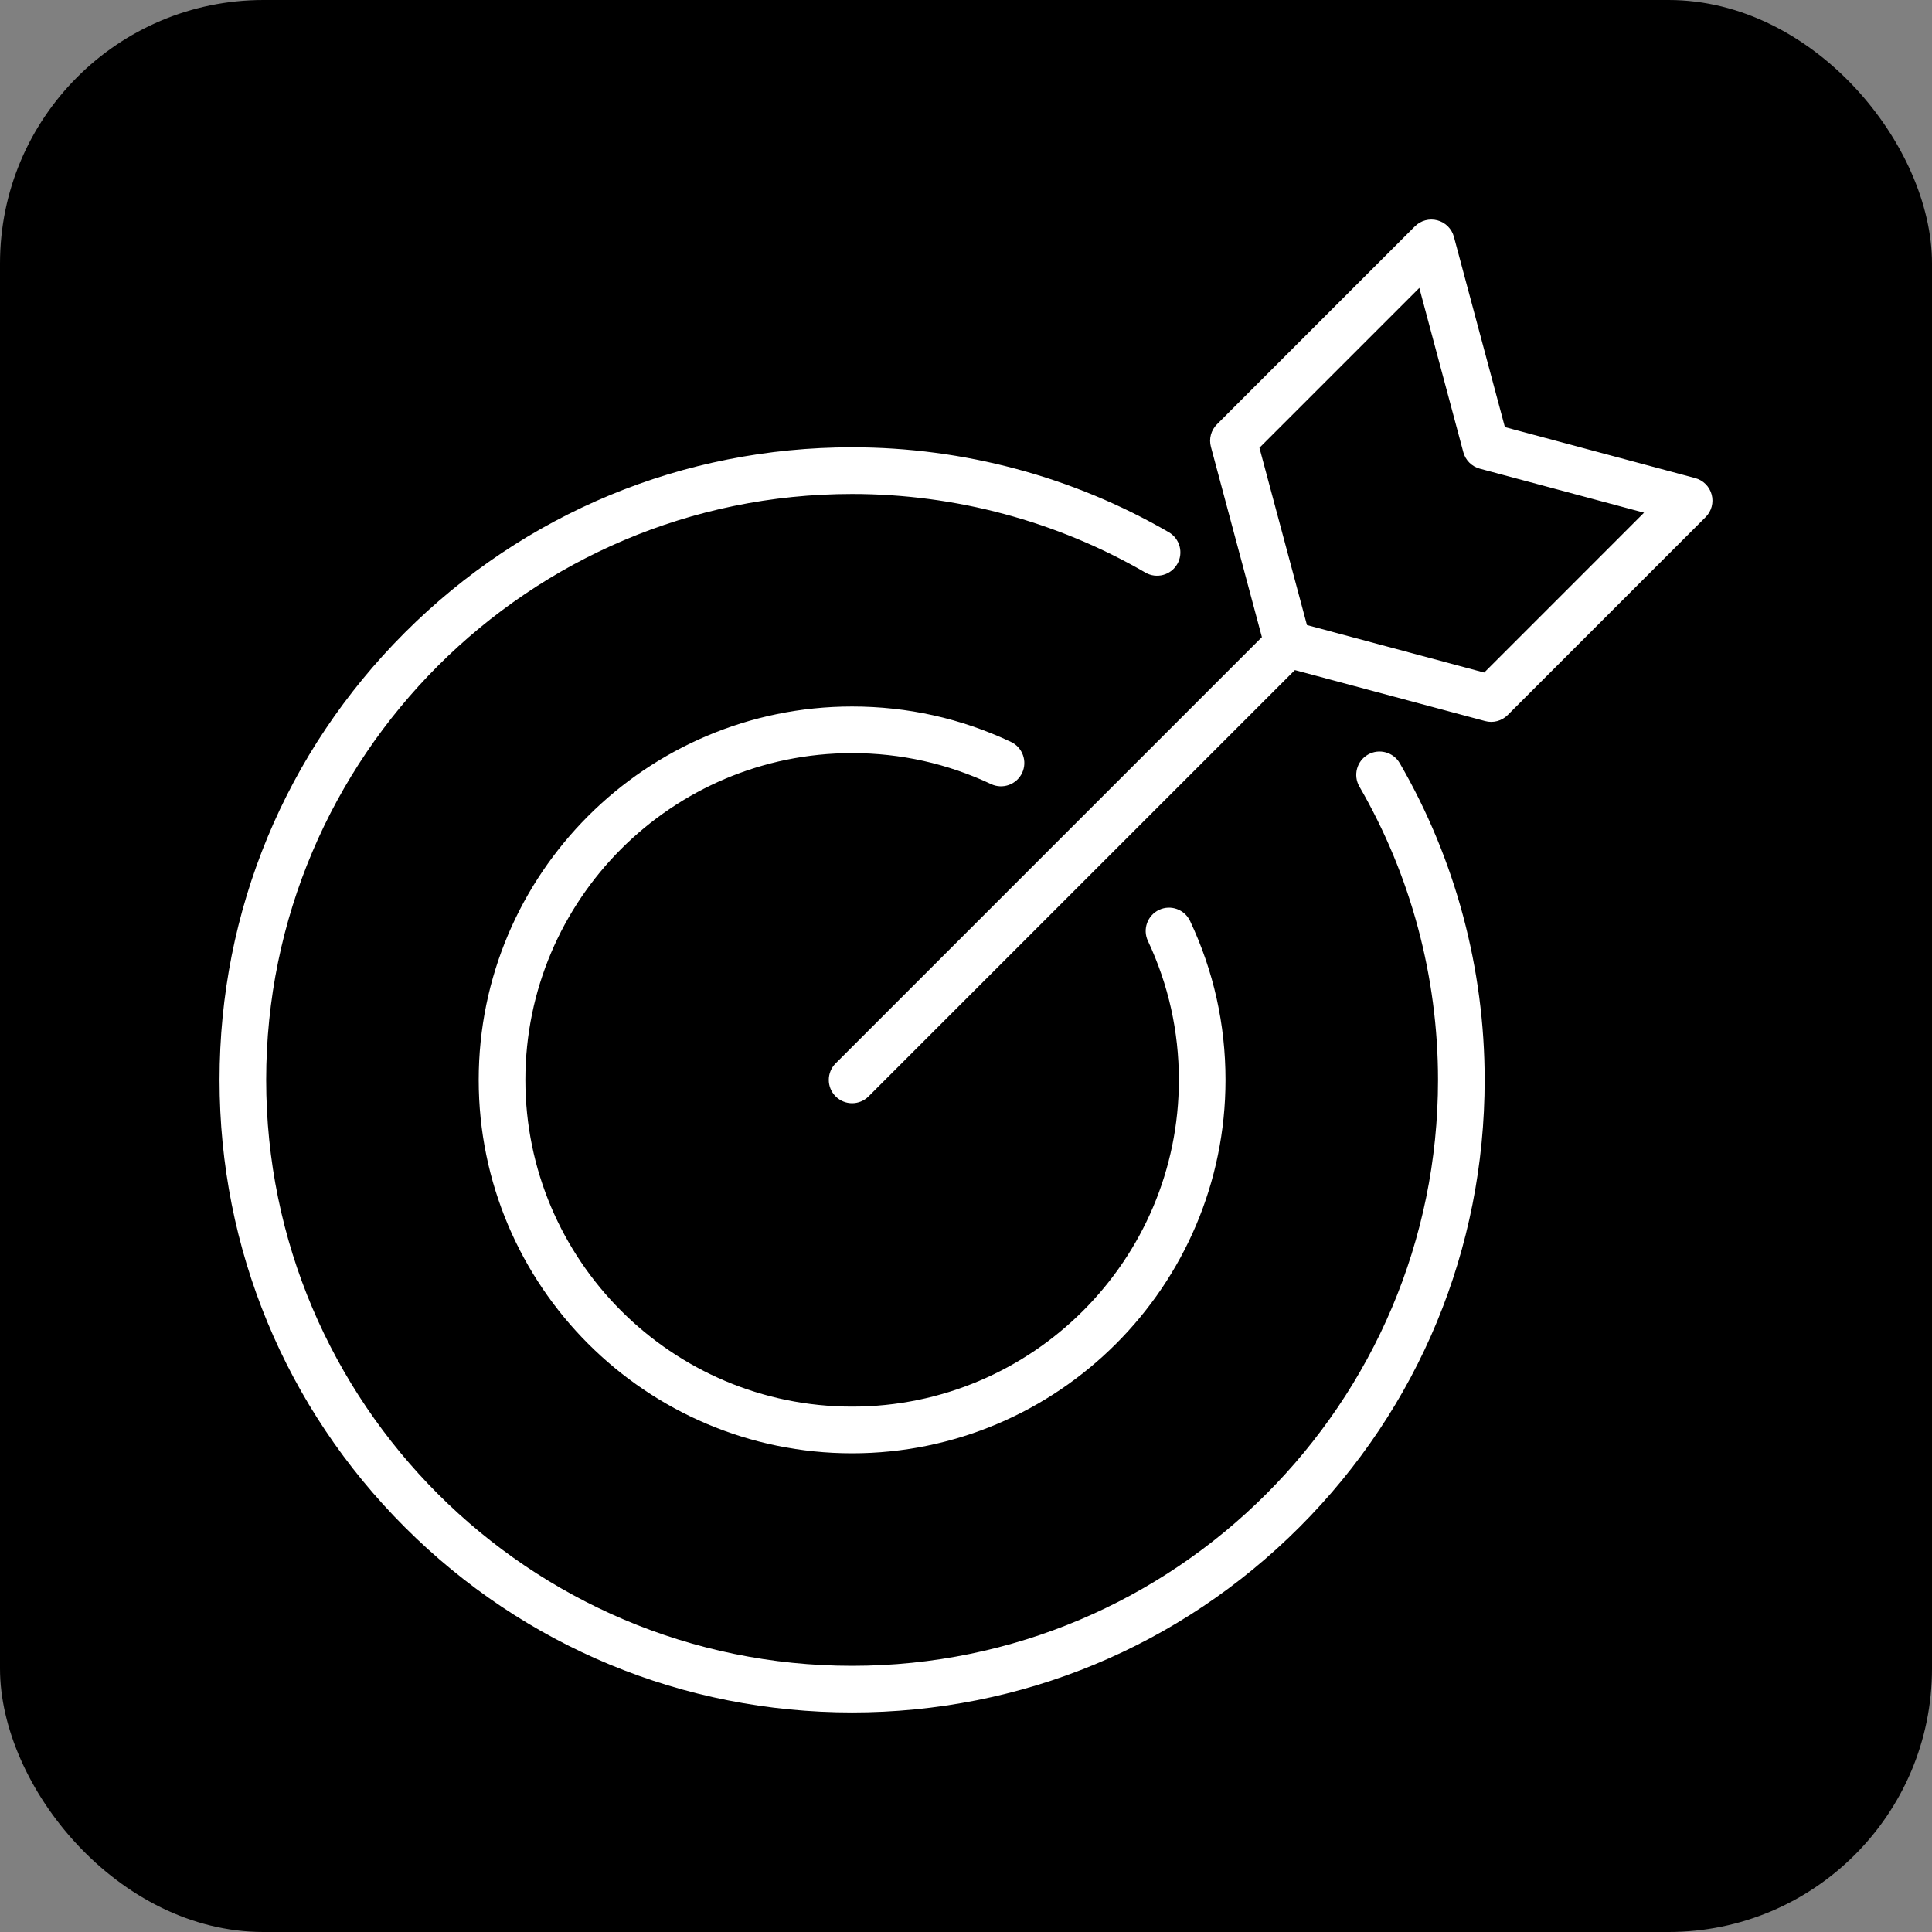 <?xml version="1.0" encoding="UTF-8"?>
<svg width="44px" height="44px" viewBox="0 0 44 44" version="1.1" xmlns="http://www.w3.org/2000/svg" xmlns:xlink="http://www.w3.org/1999/xlink">
    <rect x="0" y="0" width="44" height="44" fill="#808080" stroke="none"/>
    <title>consulting icon</title>
    <g id="consulting-icon" stroke="none" stroke-width="1" fill="none" fill-rule="evenodd">
        <rect id="Rectangle" fill="#000000" x="0" y="0" width="44" height="44" rx="6"></rect>
        <g id="Unknown" transform="translate(5, 5)" fill="#FFFFFF" fill-rule="nonzero">
            <path d="M26.878,12.38 C28.144,14.563 28.812,17.058 28.812,19.594 C28.812,23.442 27.314,27.06 24.593,29.781 C21.872,32.501 18.254,34 14.406,34 C10.558,34 6.94,32.501 4.22,29.781 C1.499,27.06 0,23.442 0,19.594 C0,15.746 1.499,12.128 4.22,9.407 C6.94,6.686 10.558,5.187 14.406,5.187 C16.942,5.187 19.437,5.856 21.619,7.121 C21.872,7.269 21.958,7.593 21.811,7.847 C21.664,8.1 21.34,8.187 21.087,8.041 C19.066,6.869 16.756,6.25 14.406,6.25 C7.048,6.25 1.062,12.236 1.062,19.594 C1.062,26.952 7.048,32.938 14.406,32.938 C21.764,32.938 27.75,26.952 27.75,19.594 C27.75,17.245 27.131,14.935 25.959,12.913 C25.812,12.659 25.899,12.334 26.152,12.187 C26.406,12.04 26.731,12.127 26.878,12.38 Z M33.844,6.777 L29.336,11.285 C29.202,11.419 29.006,11.472 28.823,11.422 L24.49,10.261 L14.782,19.969 C14.678,20.073 14.542,20.125 14.406,20.125 C14.27,20.125 14.134,20.073 14.031,19.969 C13.823,19.762 13.823,19.426 14.031,19.218 L23.739,9.51 L22.578,5.177 C22.528,4.993 22.581,4.798 22.715,4.664 L27.223,0.155 C27.357,0.021 27.553,-0.031 27.736,0.018 C27.919,0.067 28.063,0.21 28.112,0.394 L29.273,4.727 L33.606,5.888 C33.79,5.937 33.933,6.08 33.982,6.264 C34.031,6.447 33.979,6.643 33.844,6.777 Z M32.442,6.676 L28.702,5.674 C28.518,5.625 28.375,5.481 28.326,5.298 L27.324,1.557 L23.683,5.198 L24.765,9.235 L28.802,10.317 L32.442,6.676 Z M14.406,12.152 C15.512,12.152 16.577,12.39 17.571,12.857 C17.836,12.982 18.153,12.868 18.278,12.603 C18.338,12.475 18.345,12.329 18.297,12.197 C18.249,12.064 18.151,11.956 18.023,11.896 C16.887,11.361 15.67,11.09 14.406,11.09 C9.717,11.09 5.902,14.905 5.902,19.594 C5.902,24.283 9.717,28.098 14.406,28.098 C19.095,28.098 22.91,24.283 22.91,19.594 C22.91,18.33 22.639,17.113 22.104,15.977 C21.979,15.711 21.662,15.597 21.397,15.722 C21.132,15.847 21.018,16.164 21.143,16.429 C21.61,17.423 21.848,18.488 21.848,19.594 C21.848,23.697 18.509,27.035 14.406,27.035 C10.303,27.035 6.965,23.697 6.965,19.594 C6.965,15.49 10.303,12.152 14.406,12.152 Z" id="Shape"></path>
        </g>
    </g>
</svg>